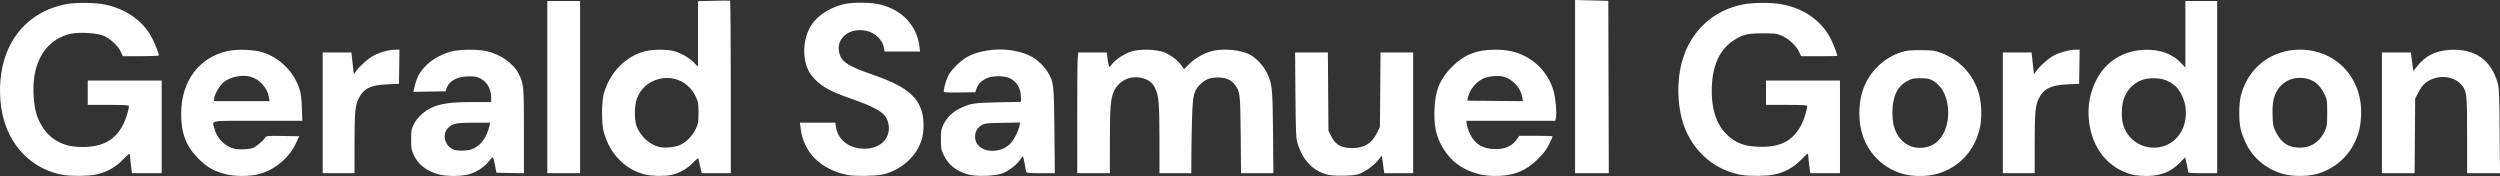 <?xml version="1.0" encoding="UTF-8" standalone="no"?>
<!-- Created with Inkscape (http://www.inkscape.org/) -->

<svg
   version="1.1"
   id="svg1"
   width="2670.867"
   height="187.997"
   viewBox="0 0 2670.867 187.997"
   sodipodi:docname="Screen Shot 2025-02-12 at 19.11.57.png"
   xmlns:inkscape="http://www.inkscape.org/namespaces/inkscape"
   xmlns:sodipodi="http://sodipodi.sourceforge.net/DTD/sodipodi-0.dtd"
   xmlns="http://www.w3.org/2000/svg"
   xmlns:svg="http://www.w3.org/2000/svg">
  <rect x="0" y="0" width="2670.867" height="187.997" fill="#333333" stroke="none"/>
  <defs
     id="defs1" />
  <sodipodi:namedview
     id="namedview1"
     pagecolor="#ffffff"
     bordercolor="#000000"
     borderopacity="0.25"
     inkscape:showpageshadow="2"
     inkscape:pageopacity="0.0"
     inkscape:pagecheckerboard="0"
     inkscape:deskcolor="#d1d1d1" />
  <g
     inkscape:groupmode="layer"
     inkscape:label="Image"
     id="g1"
     transform="translate(-43.497,574.859)">
    <path
       style="fill:#ffffff"
       d="m 111.4,-387.931 c -30.477,-5.068 -54.579,-27.127 -63.581,-58.191 -5.121,-17.67 -5.723,-38.96 -1.633,-57.7 7.718,-35.364 32.622,-59.837 67.725,-66.553 9.955,-1.905 29.987,-1.835 40.465,0.142 22.909,4.321 41.82,17.399 51.331,35.499 3.307,6.294 7.529,16.993 7.529,19.08 0,0.464 -8.665,0.843 -19.256,0.843 h -19.256 l -2.25,-4.905 c -2.975,-6.484 -11.636,-14.326 -18.991,-17.195 -7.081,-2.762 -25.552,-3.801 -34.197,-1.923 -20.985,4.557 -35.177,20.992 -39.075,45.251 -1.993,12.401 -0.867,31.469 2.437,41.273 4.672,13.862 12.955,23.979 24.038,29.359 7.785,3.78 14.535,5.144 25.35,5.126 21.175,-0.036 34.18,-7.212 42.975,-23.713 2.749,-5.158 6.165,-16.171 6.211,-20.022 0.011,-0.963 -5.044,-1.25 -21.985,-1.25 h -22 v -13 -13 h 39.5 39.5 v 49.5 49.5 H 200.367 184.497 l -1.131,-8.818 c -0.622,-4.85 -1.131,-9.828 -1.131,-11.062 0,-1.844 -1.301,-0.905 -7.3,5.272 -8.333,8.58 -17.452,13.602 -29.229,16.096 -7.619,1.614 -25.711,1.82 -34.307,0.39 z m 172.836,-0.937 c -12.383,-3.217 -19.545,-7.311 -28.606,-16.353 -13.375,-13.347 -18.678,-27.202 -18.596,-48.589 0.132,-34.518 19.444,-60.145 50.202,-66.616 10.076,-2.12 27.95,-1.401 37,1.488 18.239,5.822 33.239,20.798 39.177,39.113 1.578,4.869 2.231,9.99 2.581,20.265 l 0.469,13.75 h -47.613 c -53.97,0 -48.841,-1.007 -46.023,9.037 2.258,8.046 7.665,14.762 14.841,18.432 5.097,2.607 6.946,3.005 13.971,3.008 4.453,0.002 9.746,-0.577 11.761,-1.286 3.664,-1.289 11.703,-8.12 13.493,-11.465 0.863,-1.613 2.561,-1.749 18.673,-1.5 l 17.723,0.274 -4.095,8.467 c -7.723,15.966 -24.254,28.939 -41.458,32.535 -9.863,2.062 -24.338,1.82 -33.5,-0.56 z m 46.579,-82.192 c -1.548,-9.726 -9.905,-19.08 -19.402,-21.717 -9.118,-2.532 -21.034,-0.312 -28.376,5.289 -4.6,3.508 -10.801,13.996 -10.801,18.266 v 2.413 h 29.628 29.628 z m 182.194,82.695 c -12.924,-3.133 -22.68,-10.506 -27.387,-20.698 -2.601,-5.631 -2.885,-7.284 -2.885,-16.747 0,-9.442 0.278,-11.067 2.762,-16.125 3.536,-7.201 11.099,-14.258 19.231,-17.945 9.774,-4.432 20.803,-5.931 43.638,-5.931 h 19.869 l -0.006,-4.25 c -0.012,-9.42 -3.933,-16.785 -11.033,-20.727 -3.691,-2.049 -5.843,-2.481 -12.461,-2.5 -12.636,-0.037 -21.595,4.766 -24.21,12.977 l -0.955,3 -17.193,0.274 -17.193,0.274 0.612,-2.774 c 2.827,-12.808 5.4,-17.744 13.529,-25.959 6.493,-6.561 18.243,-12.689 28.408,-14.816 8.986,-1.88 26.032,-1.878 35,0.005 15.109,3.172 29.15,12.952 34.907,24.312 5.386,10.628 5.593,12.903 5.593,61.42 v 44.817 l -14.695,-0.277 -14.695,-0.277 -1.555,-8.302 c -0.855,-4.566 -1.924,-8.303 -2.375,-8.303 -0.451,-3.1e-4 -2.318,1.963 -4.151,4.362 -4.638,6.074 -13.115,11.619 -21.181,13.856 -8.137,2.256 -22.995,2.413 -31.577,0.332 z m 34.064,-26.887 c 9.716,-3.428 16.276,-12.089 19.546,-25.808 l 0.655,-2.75 -16.769,0.006 c -18.203,0.006 -22.638,0.751 -27.171,4.566 -7.871,6.623 -5.496,19.732 4.353,24.022 4.068,1.772 14.316,1.753 19.387,-0.036 z m 185.712,26.837 c -21.467,-5.191 -37.892,-22.041 -44.251,-45.394 -2.479,-9.104 -2.453,-31.915 0.047,-41 6.251,-22.717 23.774,-40.516 44.759,-45.463 7.553,-1.78 20.653,-1.983 28.098,-0.436 7.91,1.644 17.19,6.566 22.807,12.095 l 4.993,4.914 v -34.953 -34.953 l 16.75,-0.414 c 9.213,-0.228 17.087,-0.247 17.5,-0.044 0.412,0.204 0.75,41.744 0.75,92.311 v 91.941 h -15.461 -15.461 l -1.024,-3.804 c -0.563,-2.092 -1.295,-5.355 -1.625,-7.25 -0.33,-1.895 -0.767,-3.995 -0.971,-4.666 -0.204,-0.671 -2.883,1.413 -5.954,4.632 -6.156,6.454 -14.65,11.188 -23.302,12.986 -7.172,1.491 -20.399,1.25 -27.652,-0.504 z m 38.093,-31.934 c 6.394,-3.111 12.716,-9.857 16.198,-17.285 2.375,-5.067 2.66,-6.854 2.66,-16.675 0,-10.01 -0.259,-11.561 -2.88,-17.234 -7.077,-15.323 -23.194,-23.052 -39.406,-18.899 -11.15,2.856 -19.264,9.995 -23.366,20.554 -2.847,7.33 -3.137,22.199 -0.576,29.579 3.629,10.459 13.856,19.961 24.138,22.426 6.484,1.555 17.335,0.403 23.231,-2.466 z m 178.427,32.451 c -28.963,-5.681 -47.312,-23.902 -50.512,-50.162 l -0.701,-5.75 h 18.936 18.936 l 0.617,4.503 c 1.722,12.565 12.043,21.627 26.332,23.121 20.612,2.154 34.338,-11.491 29.11,-28.939 -2.754,-9.193 -11.957,-14.828 -40.287,-24.671 -22.617,-7.858 -32.871,-13.912 -41.107,-24.269 -10.445,-13.137 -10.569,-38.568 -0.263,-54.127 6.801,-10.268 19.595,-18.513 34.305,-22.108 9.86,-2.41 29.608,-2.183 39.935,0.458 22.994,5.881 38.426,22.545 41.162,44.451 l 0.698,5.583 h -18.987 -18.987 l -0.612,-3.826 c -1.358,-8.49 -9.338,-16.272 -18.759,-18.292 -18.417,-3.95 -33.148,8.287 -28.912,24.019 2.489,9.242 9.701,13.897 35.027,22.604 34.686,11.926 48.681,22.65 53.448,40.956 1.978,7.594 1.987,19.451 0.021,26.998 -4.915,18.871 -22.347,34.708 -42.969,39.037 -7.665,1.609 -29.1,1.854 -36.431,0.416 z m 128.931,-0.467 c -12.912,-3.57 -21.138,-9.918 -26.213,-20.226 -3.084,-6.265 -3.287,-7.324 -3.287,-17.197 0,-9.483 0.275,-11.08 2.782,-16.186 3.611,-7.353 9.415,-13.069 17.121,-16.863 11.358,-5.591 15.027,-6.186 41.346,-6.702 l 24.25,-0.476 v -4.748 c 0,-9.119 -4.111,-16.486 -11.308,-20.267 -6.06,-3.183 -19.293,-3.188 -25.776,-0.009 -5.711,2.8 -8.706,5.933 -10.407,10.885 l -1.321,3.845 -16.268,0.276 c -8.948,0.152 -16.639,-0.095 -17.092,-0.548 -1.041,-1.041 1.582,-11.308 4.401,-17.228 3.092,-6.493 14.069,-17.112 21.64,-20.934 18.65,-9.415 47.123,-9.621 65.881,-0.478 6.833,3.33 14.93,10.828 18.958,17.555 6.354,10.612 6.577,12.598 7.044,62.607 l 0.422,45.25 h -14.98 c -11.616,0 -15.096,-0.302 -15.495,-1.343 -0.283,-0.739 -1.094,-4.789 -1.802,-9 -0.708,-4.211 -1.536,-7.64 -1.842,-7.619 -0.305,0.021 -1.766,1.789 -3.245,3.93 -3.712,5.37 -11.692,11.451 -18.558,14.142 -7.516,2.946 -27.732,3.691 -36.252,1.335 z m 35.41,-27.069 c 2.622,-0.893 6.511,-3.283 8.642,-5.311 3.924,-3.733 9.217,-13.799 10.462,-19.894 l 0.68,-3.329 -18.847,0.329 c -17.734,0.31 -19.07,0.468 -22.621,2.676 -4.641,2.886 -6.727,6.718 -6.722,12.354 0.01,11.846 13.688,18.191 28.407,13.176 z m 347.694,27.091 c -15.853,-4.409 -26.429,-15.766 -31.79,-34.139 -1.462,-5.009 -1.753,-12.186 -2.072,-51.078 l -0.371,-45.25 h 17.514 17.513 l 0.301,41.75 0.301,41.75 2.828,5.758 c 4.548,9.262 10.602,12.758 22.328,12.894 12.668,0.147 21.14,-4.932 26.549,-15.914 l 3.295,-6.69 0.312,-39.774 0.312,-39.774 h 17.438 17.438 v 64.5 64.5 h -15.439 -15.439 l -0.585,-4.25 c -0.322,-2.337 -0.912,-6.586 -1.311,-9.441 l -0.726,-5.191 -4.5,5.588 c -4.59,5.7 -14.134,12.277 -20.941,14.431 -5.864,1.856 -26.716,2.064 -32.955,0.329 z m 162.137,-0.479 c -14.734,-3.861 -26.054,-10.974 -33.743,-21.202 -10.357,-13.778 -14.004,-25.34 -13.812,-43.786 0.238,-22.826 5.166,-35.894 18.677,-49.524 12.904,-13.017 26.491,-18.449 46.136,-18.444 12.47,0.003 21.559,1.885 30.815,6.38 16.003,7.772 27.616,21.953 32.078,39.173 1.932,7.456 3.117,21.886 2.199,26.778 l -0.682,3.637 h -47.583 -47.583 l 0.65,4.25 c 0.357,2.337 2.006,7.037 3.663,10.444 5.122,10.53 13.838,15.52 27.164,15.551 9.982,0.024 17.465,-3.322 22.082,-9.872 l 3.082,-4.372 h 17.808 c 9.794,0 17.808,0.304 17.808,0.675 0,0.371 -1.663,4.084 -3.696,8.25 -2.755,5.646 -5.747,9.635 -11.75,15.668 -9.223,9.268 -18.473,14.471 -30.054,16.902 -9.769,2.051 -24.343,1.829 -33.259,-0.508 z m 46.34,-82.222 c -1.567,-9.845 -10.094,-19.204 -19.919,-21.862 -5.877,-1.59 -16.247,-0.614 -21.9,2.062 -7.952,3.764 -14.648,12.201 -16.317,20.558 l -0.594,2.976 29.705,0.266 29.704,0.266 z m 234.582,83.113 c -25.067,-4.168 -46.26,-20.083 -58.037,-43.582 -10.312,-20.577 -12.772,-51.557 -6.095,-76.767 8.673,-32.746 33.138,-55.743 65.918,-61.961 10.707,-2.031 30.399,-2.027 41.189,0.008 23.309,4.396 41.98,17.498 51.709,36.284 3.101,5.987 7.151,16.647 7.151,18.82 0,0.175 -8.665,0.319 -19.256,0.319 h -19.256 l -2.25,-4.905 c -2.937,-6.402 -11.62,-14.298 -18.991,-17.271 -5.12,-2.065 -7.328,-2.311 -20.247,-2.262 -16.801,0.064 -21.892,1.429 -32.134,8.613 -14.587,10.232 -21.888,27.997 -21.849,53.163 0.036,23.409 6.939,40.107 20.849,50.433 8.194,6.083 15.479,8.357 28.634,8.94 23.251,1.029 36.925,-5.897 46.274,-23.438 2.749,-5.158 6.165,-16.171 6.211,-20.022 0.011,-0.963 -5.044,-1.25 -21.985,-1.25 h -22 v -13 -13 h 39.5 39.5 v 49.5 49.5 h -15.869 -15.869 l -1.131,-8.818 c -0.622,-4.85 -1.131,-9.828 -1.131,-11.062 0,-1.844 -1.301,-0.905 -7.3,5.272 -8.333,8.58 -17.452,13.602 -29.229,16.096 -7.619,1.614 -25.711,1.82 -34.307,0.39 z m 173.052,-0.898 c -20.539,-5.381 -36.697,-20.413 -43.754,-40.703 -5.053,-14.529 -5.067,-34.309 -0.035,-49.076 6.58,-19.31 21.898,-34.409 41.073,-40.484 5.905,-1.871 9.189,-2.208 21,-2.151 12.789,0.061 14.649,0.309 21.5,2.866 19.128,7.139 33.451,21.945 39.652,40.989 3.793,11.648 4.418,28.87 1.474,40.655 -6.072,24.313 -23.258,41.947 -46.736,47.951 -10.078,2.577 -24.233,2.558 -34.175,-0.047 z m 26.397,-29.459 c 14.637,-4.347 23.29,-22.847 20.473,-43.776 -1.704,-12.662 -7.559,-22.22 -16.585,-27.072 -3.197,-1.719 -5.706,-2.15 -12.5,-2.148 -7.285,0.002 -9.232,0.386 -13.62,2.689 -11.051,5.8 -16.345,16.739 -16.368,33.825 -0.01,4.697 0.685,11.217 1.538,14.49 4.676,17.951 20.017,27.054 37.062,21.993 z m 217.388,29.901 c -25.541,-6.708 -42.664,-27.977 -45.962,-57.09 -1.782,-15.73 0.925,-30.629 8.067,-44.397 9.874,-19.034 28.134,-30.609 50.022,-31.709 17.287,-0.869 30.985,3.98 40.623,14.38 l 4.25,4.586 v -35.597 -35.597 h 17 17 v 92 92 h -15.5 c -12.498,0 -15.5,-0.267 -15.5,-1.377 0,-0.758 -0.722,-4.574 -1.604,-8.481 l -1.604,-7.104 -5.67,5.731 c -9.989,10.098 -20.791,14.28 -36.582,14.166 -4.972,-0.036 -11.515,-0.716 -14.54,-1.51 z m 37.496,-31.793 c 14.398,-6.591 22.283,-23.156 19.516,-40.993 -1.288,-8.301 -5.809,-17.374 -10.874,-21.821 -6.572,-5.77 -13.571,-8.273 -23.137,-8.273 -10.12,0 -17.345,2.802 -23.754,9.211 -6.402,6.402 -9.572,14.033 -10.059,24.214 -0.553,11.567 1.055,18.679 5.826,25.771 9.241,13.735 27.371,18.81 42.483,11.892 z m 124.72,31.351 c -17.596,-4.61 -32.439,-16.479 -40.067,-32.039 -2.276,-4.643 -4.911,-11.367 -5.855,-14.942 -2.307,-8.738 -2.292,-28.067 0.028,-37 7.746,-29.821 32.475,-49 63.178,-49 39.102,0 67.629,31.295 65.159,71.482 -0.771,12.544 -2.713,19.854 -7.963,29.967 -8.268,15.929 -24.666,28.384 -42.197,32.052 -9.715,2.033 -23.384,1.813 -32.285,-0.519 z m 30.708,-31.536 c 5.839,-3.178 10.028,-7.922 13.348,-15.116 1.97,-4.268 2.229,-6.461 2.229,-18.847 0,-13.83 -0.044,-14.107 -3.292,-20.708 -3.929,-7.984 -9.612,-13.223 -16.596,-15.297 -13.082,-3.885 -26.29,0.715 -33.119,11.534 -4.298,6.809 -5.733,14.02 -5.345,26.868 0.326,10.808 0.594,12.156 3.644,18.351 5.825,11.831 14.553,17.074 27.308,16.405 4.904,-0.257 7.942,-1.077 11.823,-3.19 z M 388.236,-454.31 v -64.5 h 15.338 15.338 l 1.301,11.67 1.301,11.67 2.035,-2.92 c 3.973,-5.7 13.274,-13.972 19.281,-17.148 6.747,-3.567 16.627,-6.234 23.179,-6.257 l 4.273,-0.015 -0.273,18.25 -0.273,18.25 -12.5,0.545 c -17.775,0.775 -25.091,4.389 -30.553,15.093 -3.714,7.278 -4.431,15.13 -4.439,48.612 l -0.008,31.25 h -17 -17 z m 240,-27.5 v -92 h 17.5 17.5 v 92 92 h -17.5 -17.5 z m 566.109,33.75 c -0.029,-32.038 0.213,-61.062 0.536,-64.5 l 0.588,-6.25 h 15.254 15.254 l 0.686,6.068 c 0.378,3.337 1.014,6.954 1.415,8.036 0.673,1.82 0.9,1.736 3.012,-1.121 3.888,-5.258 13.826,-11.829 21.349,-14.114 9.071,-2.755 26.341,-2.317 34.515,0.876 6.932,2.708 14.554,8.415 18.411,13.786 l 3.134,4.364 5.79,-5.79 c 6.445,-6.445 17.069,-12.228 25.744,-14.014 12.007,-2.472 29.221,-0.672 38.409,4.015 6.749,3.443 14.45,11.488 18.229,19.041 5.99,11.973 6.463,16.423 6.869,64.602 l 0.364,43.25 h -17.266 -17.266 l -0.374,-40.75 c -0.406,-44.283 -0.663,-46.493 -6.239,-53.804 -4.035,-5.29 -9.591,-7.672 -17.963,-7.703 -8.267,-0.03 -12.706,1.585 -18.333,6.668 -7.189,6.495 -8.509,11.245 -9.334,33.589 -0.396,10.725 -0.76,29.062 -0.808,40.75 l -0.088,21.25 h -17 -17 l -0.02,-35.75 c -0.022,-38.956 -0.696,-47.031 -4.598,-55.051 -3.19,-6.557 -7.905,-9.863 -16.134,-11.312 -11.879,-2.093 -23.404,4.076 -28.127,15.054 -3.405,7.915 -4.08,16.611 -4.101,52.809 l -0.02,34.25 h -17.419 -17.419 z m 531.891,-34.275 v -92.525 l 17.75,0.47 17.75,0.47 0.255,92.054 0.255,92.054 h -18.005 -18.005 z m 457,28.025 v -64.5 h 15.338 15.338 l 1.301,11.67 1.301,11.67 2.035,-2.92 c 4.134,-5.931 13.649,-14.371 19.57,-17.361 6.881,-3.474 16.533,-6.023 22.89,-6.045 l 4.272,-0.015 -0.273,18.25 -0.273,18.25 -12.5,0.573 c -17.508,0.803 -25.27,4.606 -30.509,14.945 -3.763,7.425 -4.475,15.169 -4.483,48.732 l -0.01,31.25 h -17 -17 z m 405,0 v -64.5 h 15.439 15.439 l 0.558,4.25 c 0.307,2.337 0.897,6.812 1.311,9.942 l 0.753,5.692 4.5,-5.617 c 8.647,-10.793 19.628,-16.176 34.725,-17.021 26.544,-1.487 43.663,10.414 50.96,35.425 1.462,5.009 1.753,12.186 2.072,51.078 l 0.371,45.25 H 2696.8 2679.236 v -40.319 c 0,-44.649 -0.334,-47.576 -6.198,-54.255 -8.839,-10.067 -26.27,-11.042 -37.985,-2.124 -2.897,2.205 -5.467,5.539 -7.816,10.138 l -3.5,6.852 -0.303,39.854 -0.303,39.854 h -17.447 -17.447 z"
       id="path1" />
  </g>
</svg>
